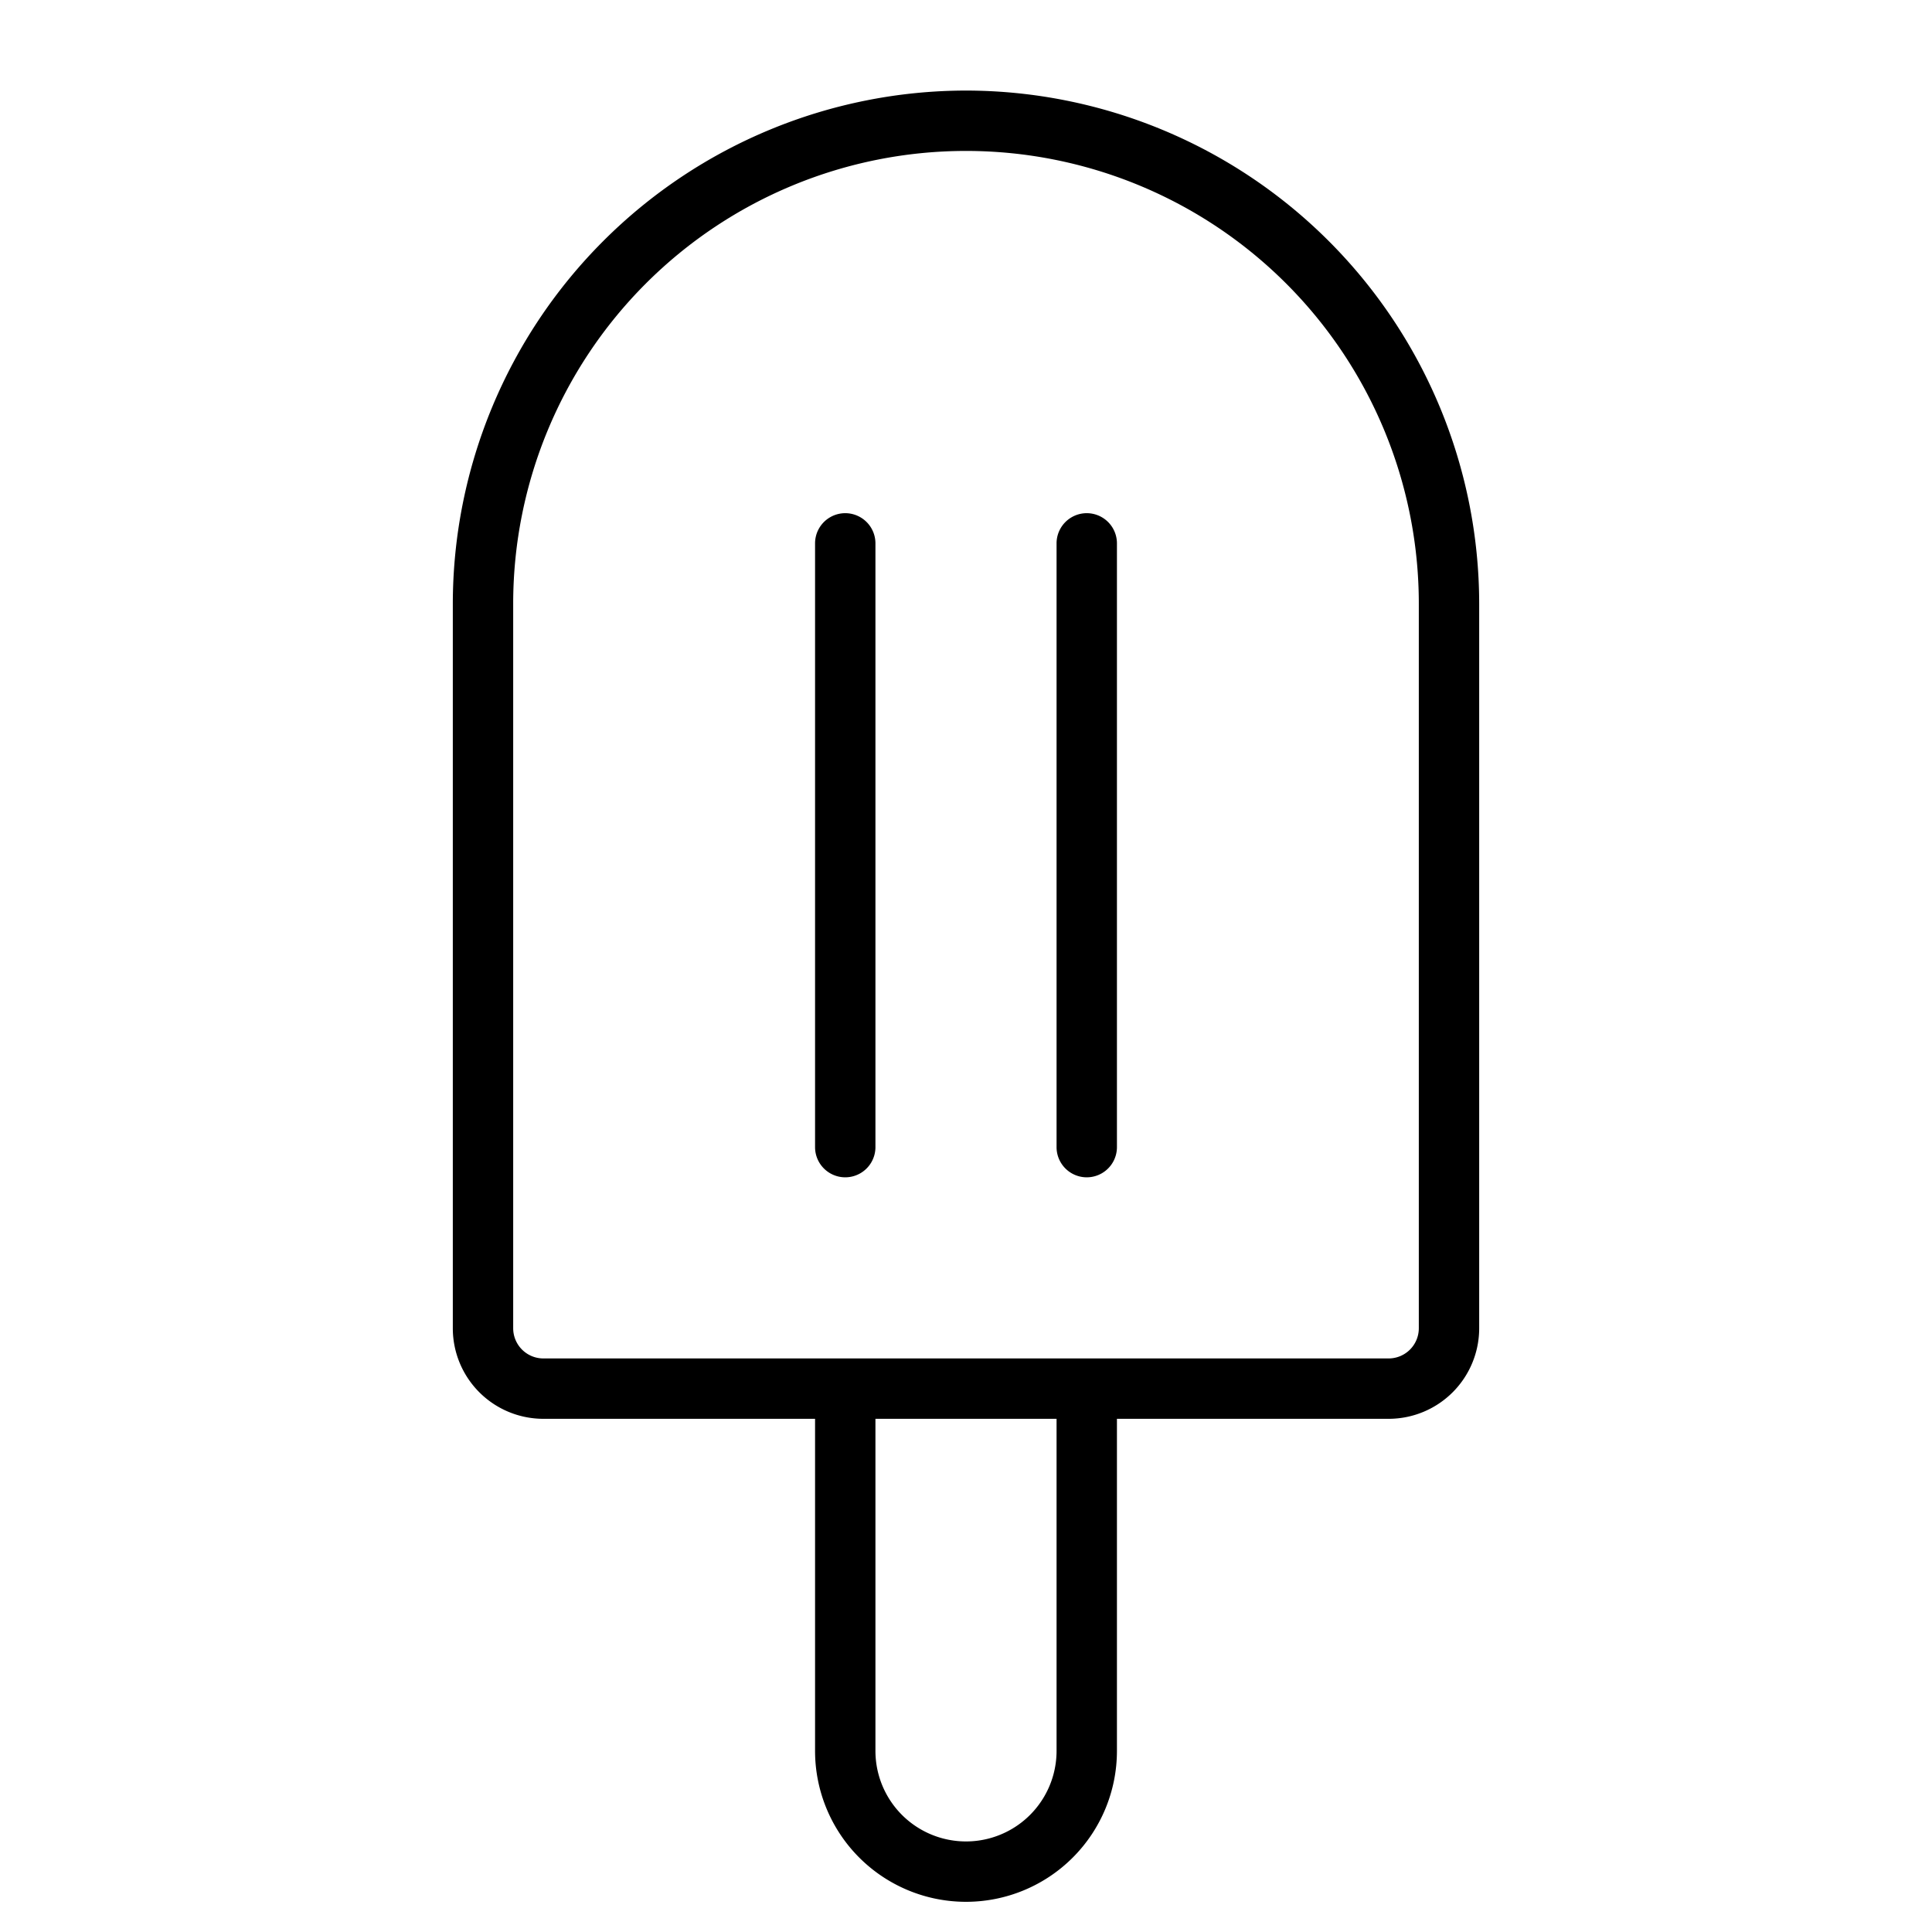 <svg xmlns="http://www.w3.org/2000/svg" viewBox="0 0 256 256" fill="currentColor"><path d="M128,12A68.07,68.07,0,0,0,60,80v96a12,12,0,0,0,12,12h36v44a20,20,0,0,0,40,0V188h36a12,12,0,0,0,12-12V80A68.07,68.07,0,0,0,128,12Zm12,220a12,12,0,0,1-24,0V188h24Zm48-56a4,4,0,0,1-4,4H72a4,4,0,0,1-4-4V80a60,60,0,0,1,120,0ZM116,72v80a4,4,0,0,1-8,0V72a4,4,0,0,1,8,0Zm32,0v80a4,4,0,0,1-8,0V72a4,4,0,0,1,8,0Z"/></svg>